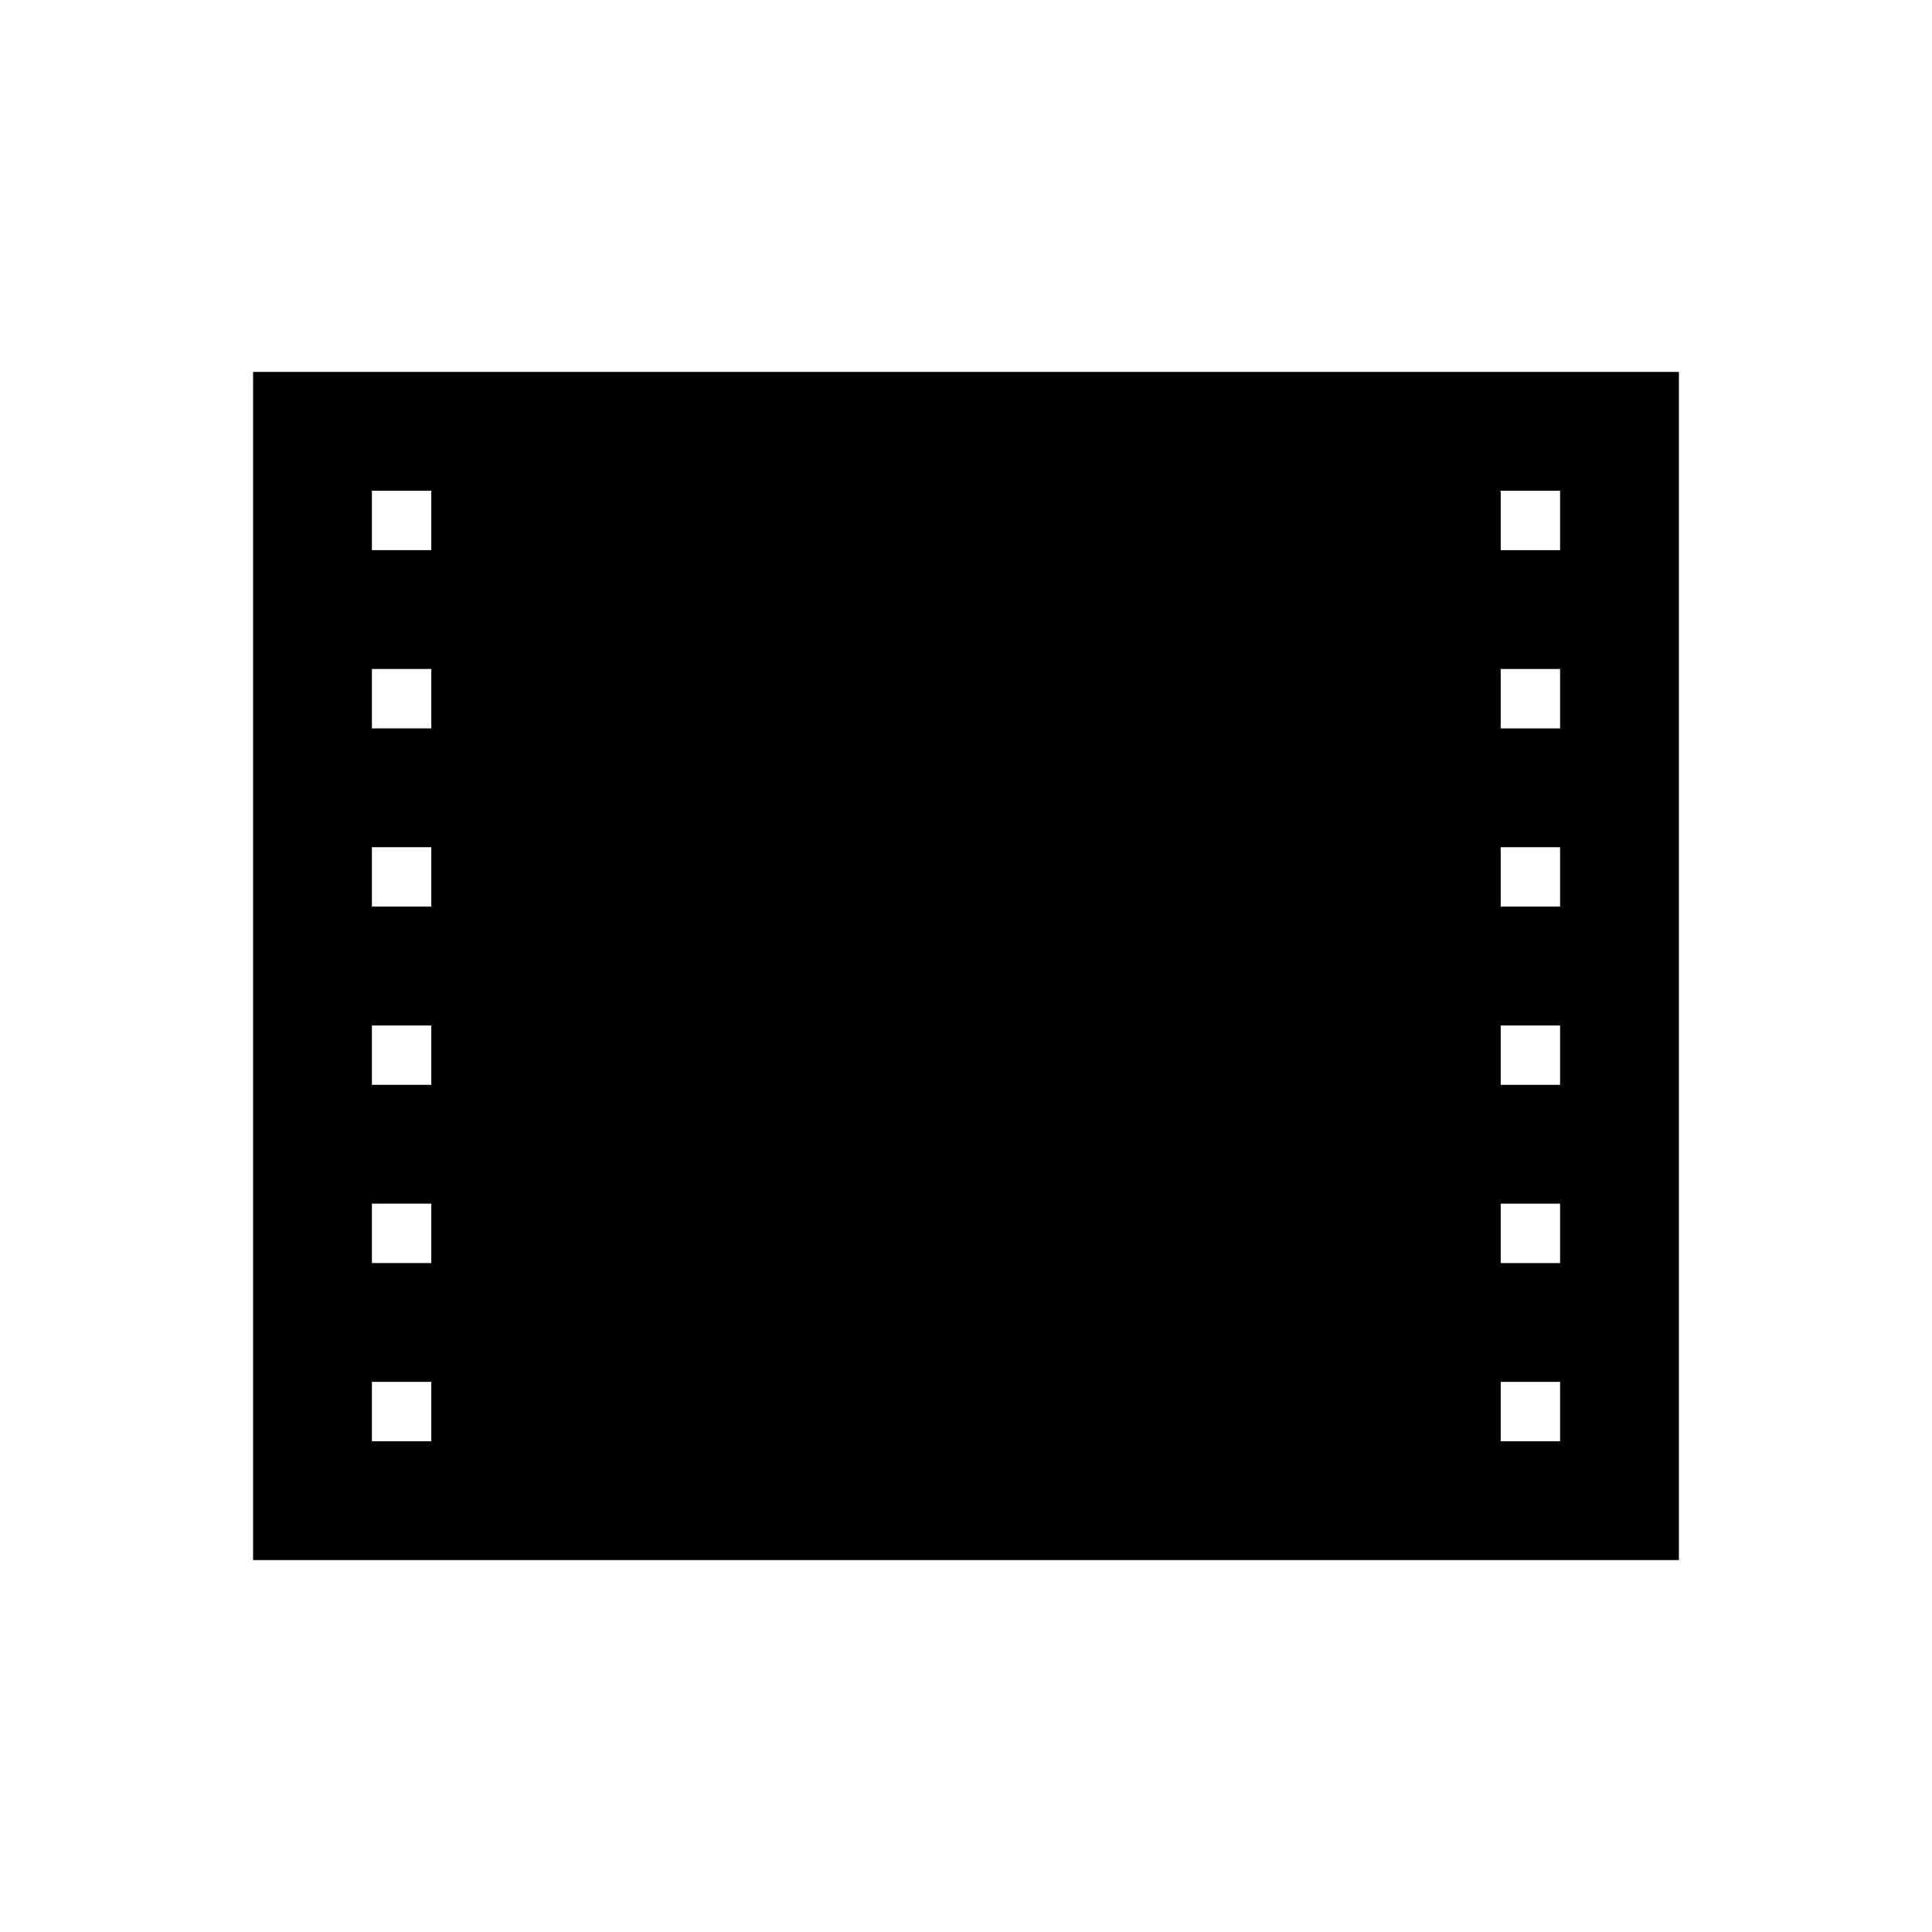 <?xml version="1.0" encoding="UTF-8"?>
<!-- Uploaded to: SVG Find, www.svgfind.com, Generator: SVG Find Mixer Tools -->
<svg fill="#000000" width="800px" height="800px" version="1.1" viewBox="144 144 512 512" xmlns="http://www.w3.org/2000/svg">
 <path d="m211.07 242.56v314.88h377.86v-314.88zm47.23 283.39h-15.742v-15.742h15.742zm0-47.23h-15.742v-15.742h15.742zm0-47.23h-15.742v-15.742h15.742zm0-47.234h-15.742v-15.742h15.742zm0-47.23h-15.742v-15.742h15.742zm0-47.234h-15.742v-15.742h15.742zm299.14 236.16h-15.742v-15.742h15.742zm0-47.23h-15.742v-15.742h15.742zm0-47.23h-15.742v-15.742h15.742zm0-47.234h-15.742v-15.742h15.742zm0-47.23h-15.742v-15.742h15.742zm0-47.234h-15.742v-15.742h15.742z"/>
</svg>